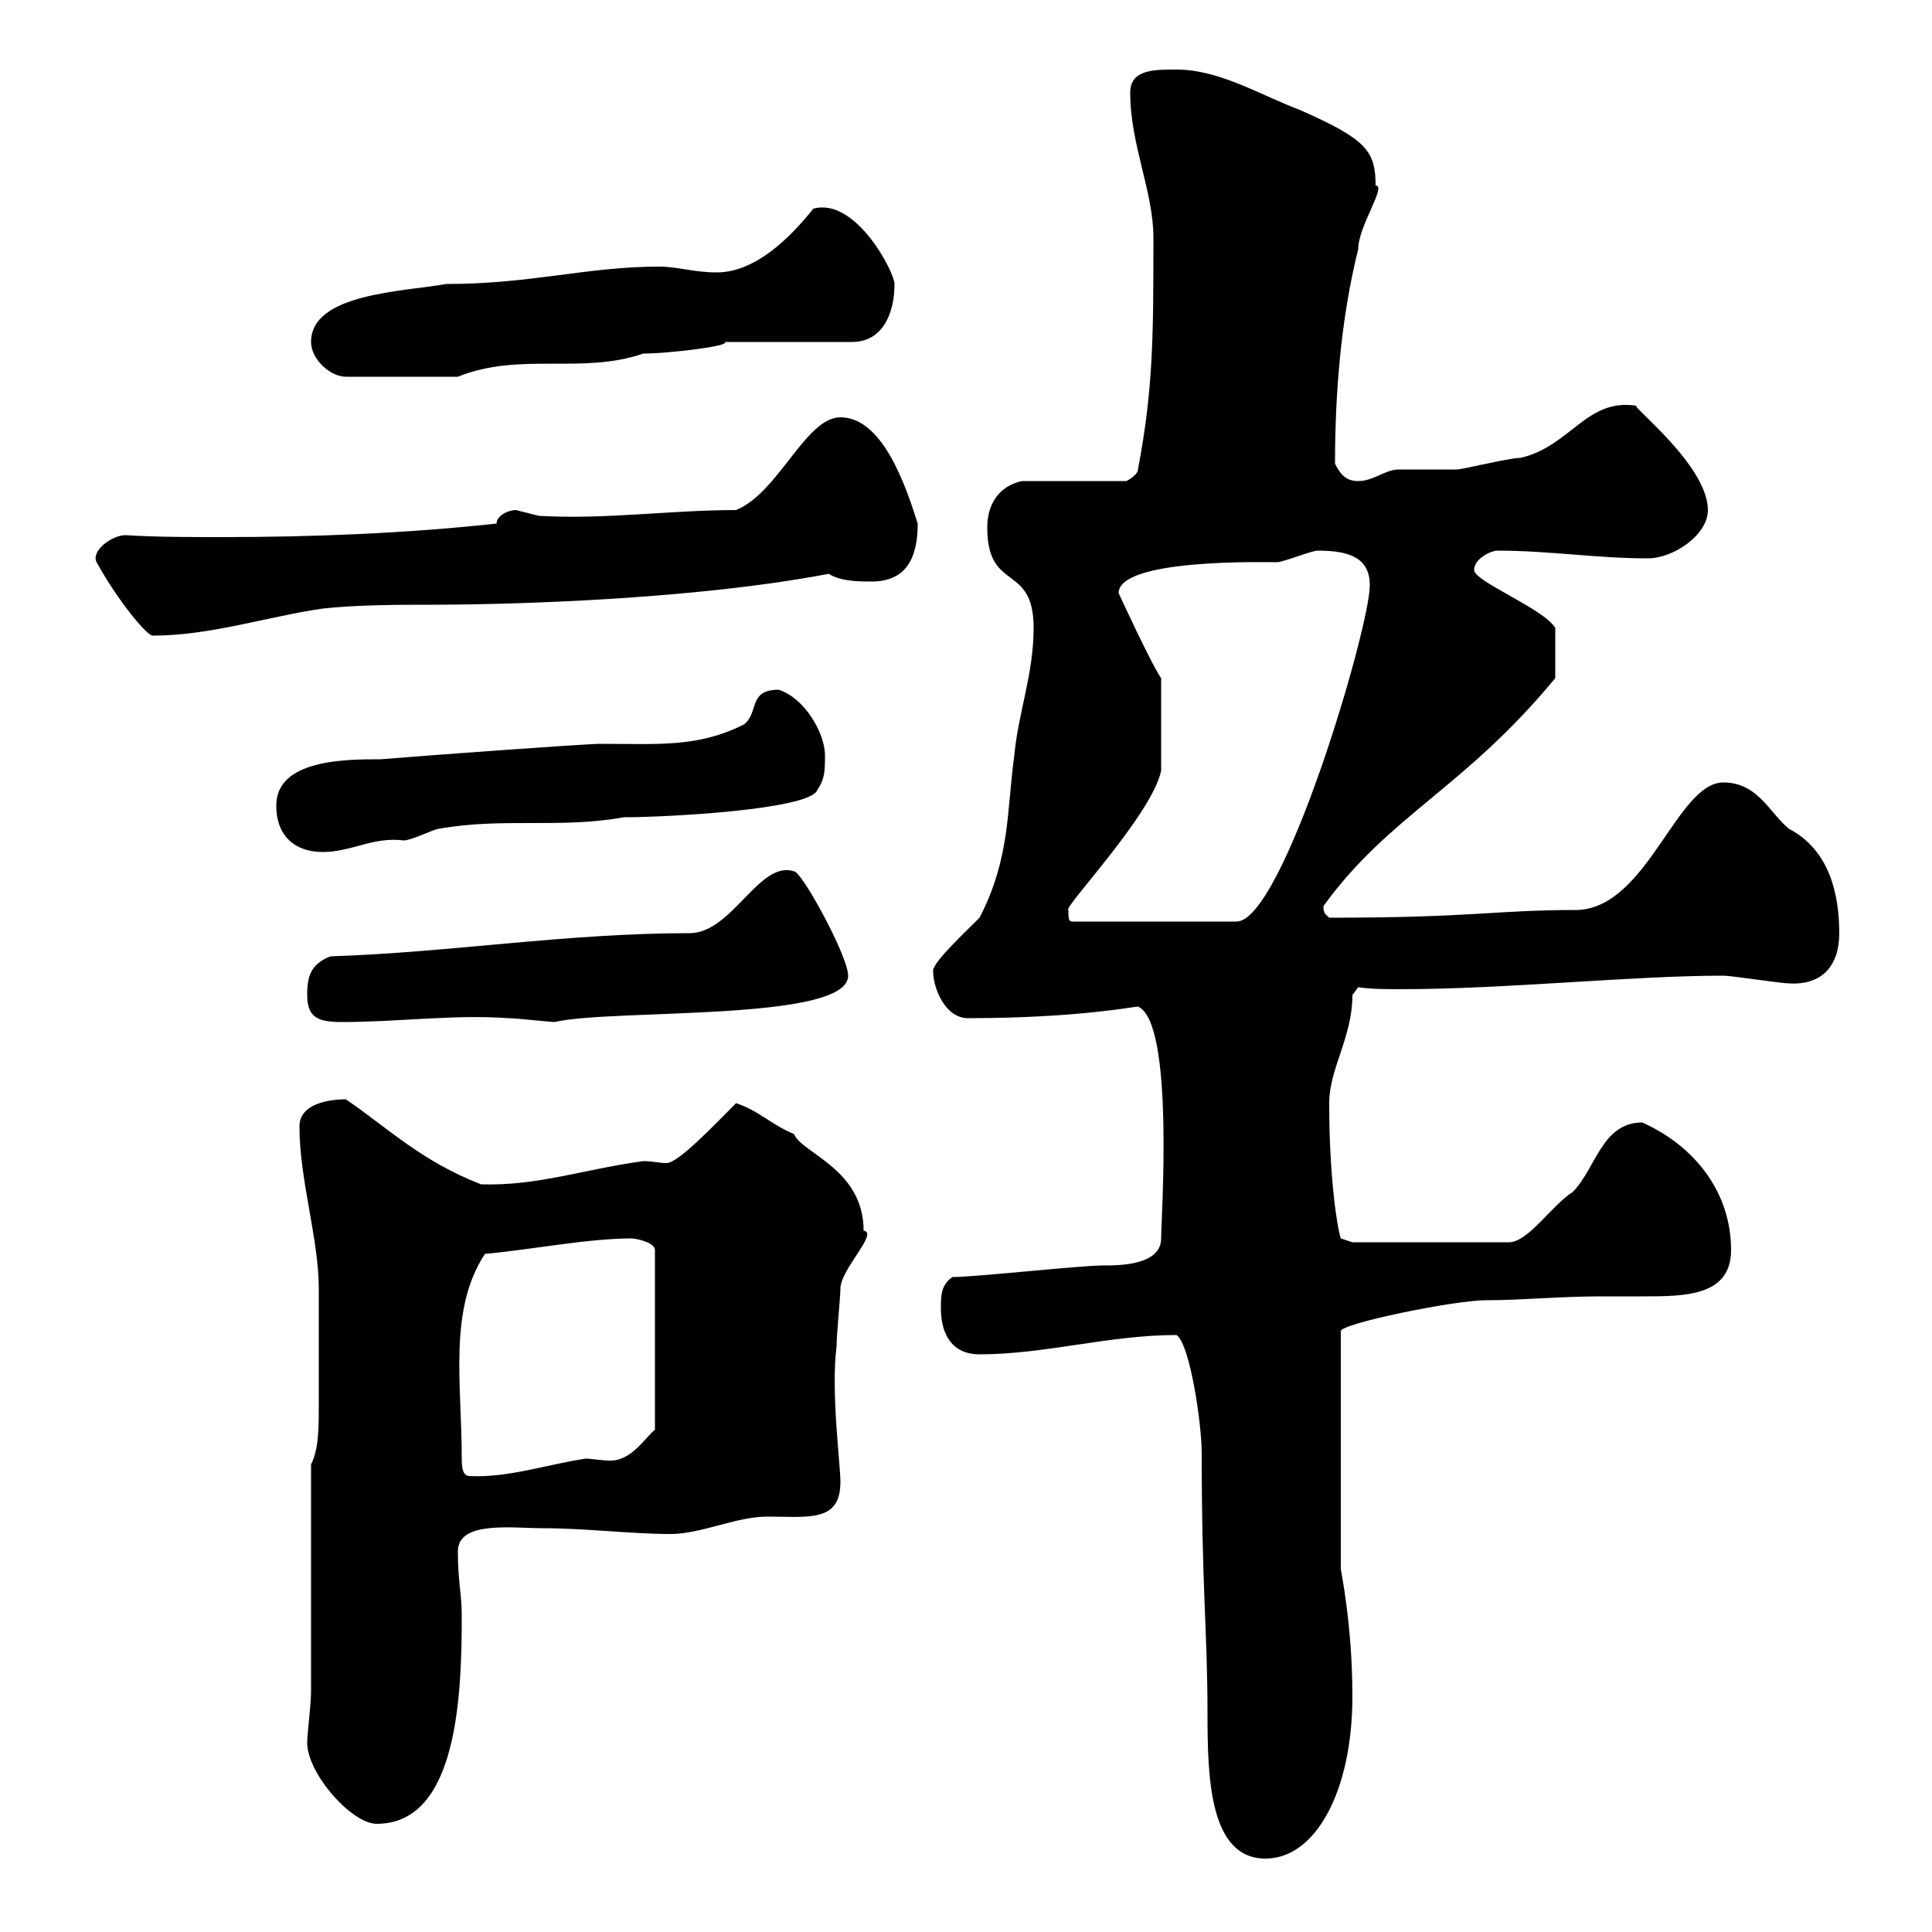 <svg xmlns="http://www.w3.org/2000/svg" xmlns:xlink="http://www.w3.org/1999/xlink" width="300" height="300"><path d="M182.70 207.30C184.80 208.80 186.60 221.10 186.60 225.60C186.60 246.60 187.50 253.50 187.50 266.10C187.50 276 187.80 288.60 196.50 288.60C204.30 288.60 210 278.10 210 263.40C210 252.30 208.20 243.90 208.20 243.60L208.20 206.70C208.20 205.50 225.90 201.90 230.70 201.90C236.40 201.90 242.10 201.30 248.70 201.30C250.50 201.30 252.60 201.30 255 201.30C261.60 201.30 268.80 201.30 268.80 194.10C268.80 185.10 263.10 177.90 255 174.30C248.70 174.30 247.80 181.50 244.20 185.10C240.90 187.20 237.30 192.90 234.30 192.90L210 192.90L208.20 192.30C207.60 190.50 206.40 182.70 206.40 171.30C206.40 165.90 210 161.10 210 154.50L210.90 153.30C213 153.60 215.40 153.60 217.50 153.60C233.70 153.60 253.50 151.50 267.60 151.50C268.80 151.50 276.60 152.70 277.80 152.70C282.90 153 285.60 150 285.60 144.90C285.60 138.90 284.10 132 277.80 128.70C274.80 126.30 273 121.50 267.60 121.50C260.40 121.50 255.90 140.70 245.10 141.30C231.90 141.30 229.20 142.50 206.40 142.50C205.80 141.90 205.50 141.90 205.50 140.70C215.70 126.60 227.40 122.40 241.50 105.30C241.50 104.70 241.50 100.80 241.50 97.50C239.70 94.50 228.90 90.30 228.90 88.50C228.90 86.70 231.60 85.50 232.50 85.50C240.60 85.50 247.80 86.70 255.90 86.70C259.80 86.70 265.20 83.10 265.20 79.20C265.20 72.30 253.20 63 254.10 63C246.30 61.80 243.90 69.30 236.10 71.10C234.30 71.10 227.10 72.90 226.20 72.90C225.30 72.90 218.10 72.90 217.20 72.90C215.10 72.90 213.30 74.70 210.90 74.70C209.10 74.70 208.20 73.80 207.30 72C207.30 61.20 208.20 49.50 210.90 38.70C210.90 35.10 215.40 28.80 213.60 28.80C213.60 23.40 212.10 21.60 201.90 17.10C195.60 14.70 189.30 10.80 182.70 10.80C179.10 10.80 175.50 10.80 175.50 14.40C175.50 22.50 179.10 29.70 179.10 36.90C179.10 51.90 179.10 60.30 176.70 72.90C176.70 73.80 174.90 74.70 174.90 74.70L158.70 74.70C155.70 75.30 153.30 77.70 153.30 81.90C153.30 92.10 160.50 87.30 160.50 97.50C160.50 104.70 158.10 110.70 157.50 117.30C156.30 126 156.90 133.20 152.10 142.50C149.10 145.50 144.60 149.70 144.90 150.90C144.90 153.30 146.70 158.10 150.30 158.10C167.10 158.10 176.10 156.30 176.70 156.30C182.40 158.70 180.30 189.30 180.30 192.30C180.30 196.50 173.70 196.50 171.30 196.50C167.70 196.50 151.50 198.30 147.90 198.30C146.10 199.50 146.10 201.30 146.10 203.10C146.10 207.30 147.90 210.30 152.10 210.30C162.30 210.30 172.20 207.30 182.70 207.30ZM47.70 270.60C47.70 275.40 54.60 283.20 58.50 283.20C71.10 283.20 71.70 263.10 71.70 250.80C71.70 247.50 71.10 245.70 71.10 240.90C71.10 236.10 79.50 237.30 84.30 237.30C90.90 237.30 98.10 238.20 104.10 238.20C108.90 238.20 114.30 235.50 119.10 235.50C125.70 235.50 130.50 236.40 130.50 230.10C130.50 227.40 129 216 129.90 209.10C129.90 207.30 130.50 201.30 130.50 200.10C130.50 197.10 136.50 191.40 134.10 191.10C134.10 181.50 124.50 179.10 123.30 176.10C119.70 174.60 117.90 172.50 114.30 171.30C110.70 174.90 105.30 180.60 103.50 180.60C102.30 180.60 101.40 180.30 99.90 180.30C90.90 181.50 83.40 184.20 74.70 183.90C65.40 180.30 60.30 175.20 53.70 170.70C51.30 170.70 46.50 171.30 46.50 174.90C46.50 183.30 49.50 192.30 49.50 200.10C49.50 204.90 49.50 212.70 49.50 218.10C49.50 221.70 49.50 225 48.30 227.40L48.30 262.50C48.30 264.90 47.70 269.10 47.70 270.60ZM71.70 226.50C71.70 214.80 69.60 203.40 75.30 194.70C82.20 194.10 91.20 192.30 98.10 192.30C98.70 192.30 101.70 192.90 101.70 194.10L101.70 222C100.20 223.20 98.10 226.80 94.80 226.80C93.30 226.80 92.10 226.50 90.90 226.50C84.90 227.40 78.90 229.50 72.90 229.20C71.70 229.20 71.70 227.40 71.70 226.50ZM47.70 154.50C47.70 158.10 49.50 158.70 53.10 158.70C61.80 158.70 70.50 157.50 78.90 158.10C80.10 158.10 85.50 158.70 86.10 158.70C95.10 156.60 131.70 158.70 131.70 151.50C131.70 148.50 124.50 135.30 123.30 135.30C117.90 133.50 113.70 144.90 107.10 144.90C87.90 144.90 69.90 147.90 51.30 148.50C48.30 149.70 47.70 151.50 47.70 154.50ZM165.90 141.30C165 141 178.80 126.60 180.30 119.70C180.30 115.20 180.30 108 180.30 105.30C178.80 103.20 173.70 92.10 173.70 92.10C173.70 86.70 196.50 87.30 198.30 87.30C199.20 87.30 203.70 85.50 204.60 85.50C209.70 85.50 212.70 86.70 212.70 90.90C212.70 97.50 199.20 143.10 192 143.10L166.50 143.10C165.90 143.10 165.90 142.50 165.90 141.30ZM42.90 125.10C42.90 129.90 45.90 132.30 50.10 132.30C54.60 132.30 57.90 129.90 62.70 130.50C63.90 130.50 67.50 128.70 68.10 128.70C78 126.90 87 128.70 96.90 126.90C103.80 126.90 125.70 125.70 126.90 122.70C128.10 120.90 128.10 119.70 128.10 117.30C128.10 113.70 124.80 108.30 120.90 107.10C116.10 107.10 117.90 110.70 115.50 112.50C108.30 116.10 102.30 115.50 93.30 115.50C90.90 115.50 66.30 117.30 59.10 117.90C53.70 117.90 42.90 117.90 42.90 125.10ZM15 87.30C18.30 93.30 22.80 98.70 23.70 98.70C32.70 98.70 41.70 95.70 50.10 94.50C55.50 93.90 62.10 93.90 67.50 93.90C73.50 93.90 105 93.60 128.70 89.10C130.50 90.30 133.50 90.30 135.30 90.30C140.70 90.30 142.50 86.70 142.50 81.30C140.70 75.60 137.10 64.80 130.50 64.80C125.10 64.80 120.90 76.50 114.30 79.20C104.10 79.20 93.90 80.70 83.70 80.10C83.70 80.10 80.10 79.20 80.10 79.20C78.90 79.20 77.10 80.10 77.10 81.30C63.30 82.80 48.90 83.40 34.50 83.40C29.40 83.40 24.30 83.40 19.50 83.10C17.40 83.10 14.10 85.50 15 87.30ZM48.30 53.10C48.30 55.80 51.30 58.50 53.70 58.50L71.10 58.50C80.70 54.60 90.30 58.20 99.90 54.90C103.80 54.90 113.70 53.70 112.50 53.10L132.30 53.10C137.10 53.10 138.90 48.60 138.90 44.10C138.90 42.30 132.90 30.60 126.30 32.40C122.70 36.90 117.30 42.30 111.30 42.30C107.70 42.30 105.30 41.40 102.30 41.40C91.20 41.40 82.50 44.10 69.30 44.10C62.40 45.30 48.30 45.60 48.30 53.10Z"/></svg>
